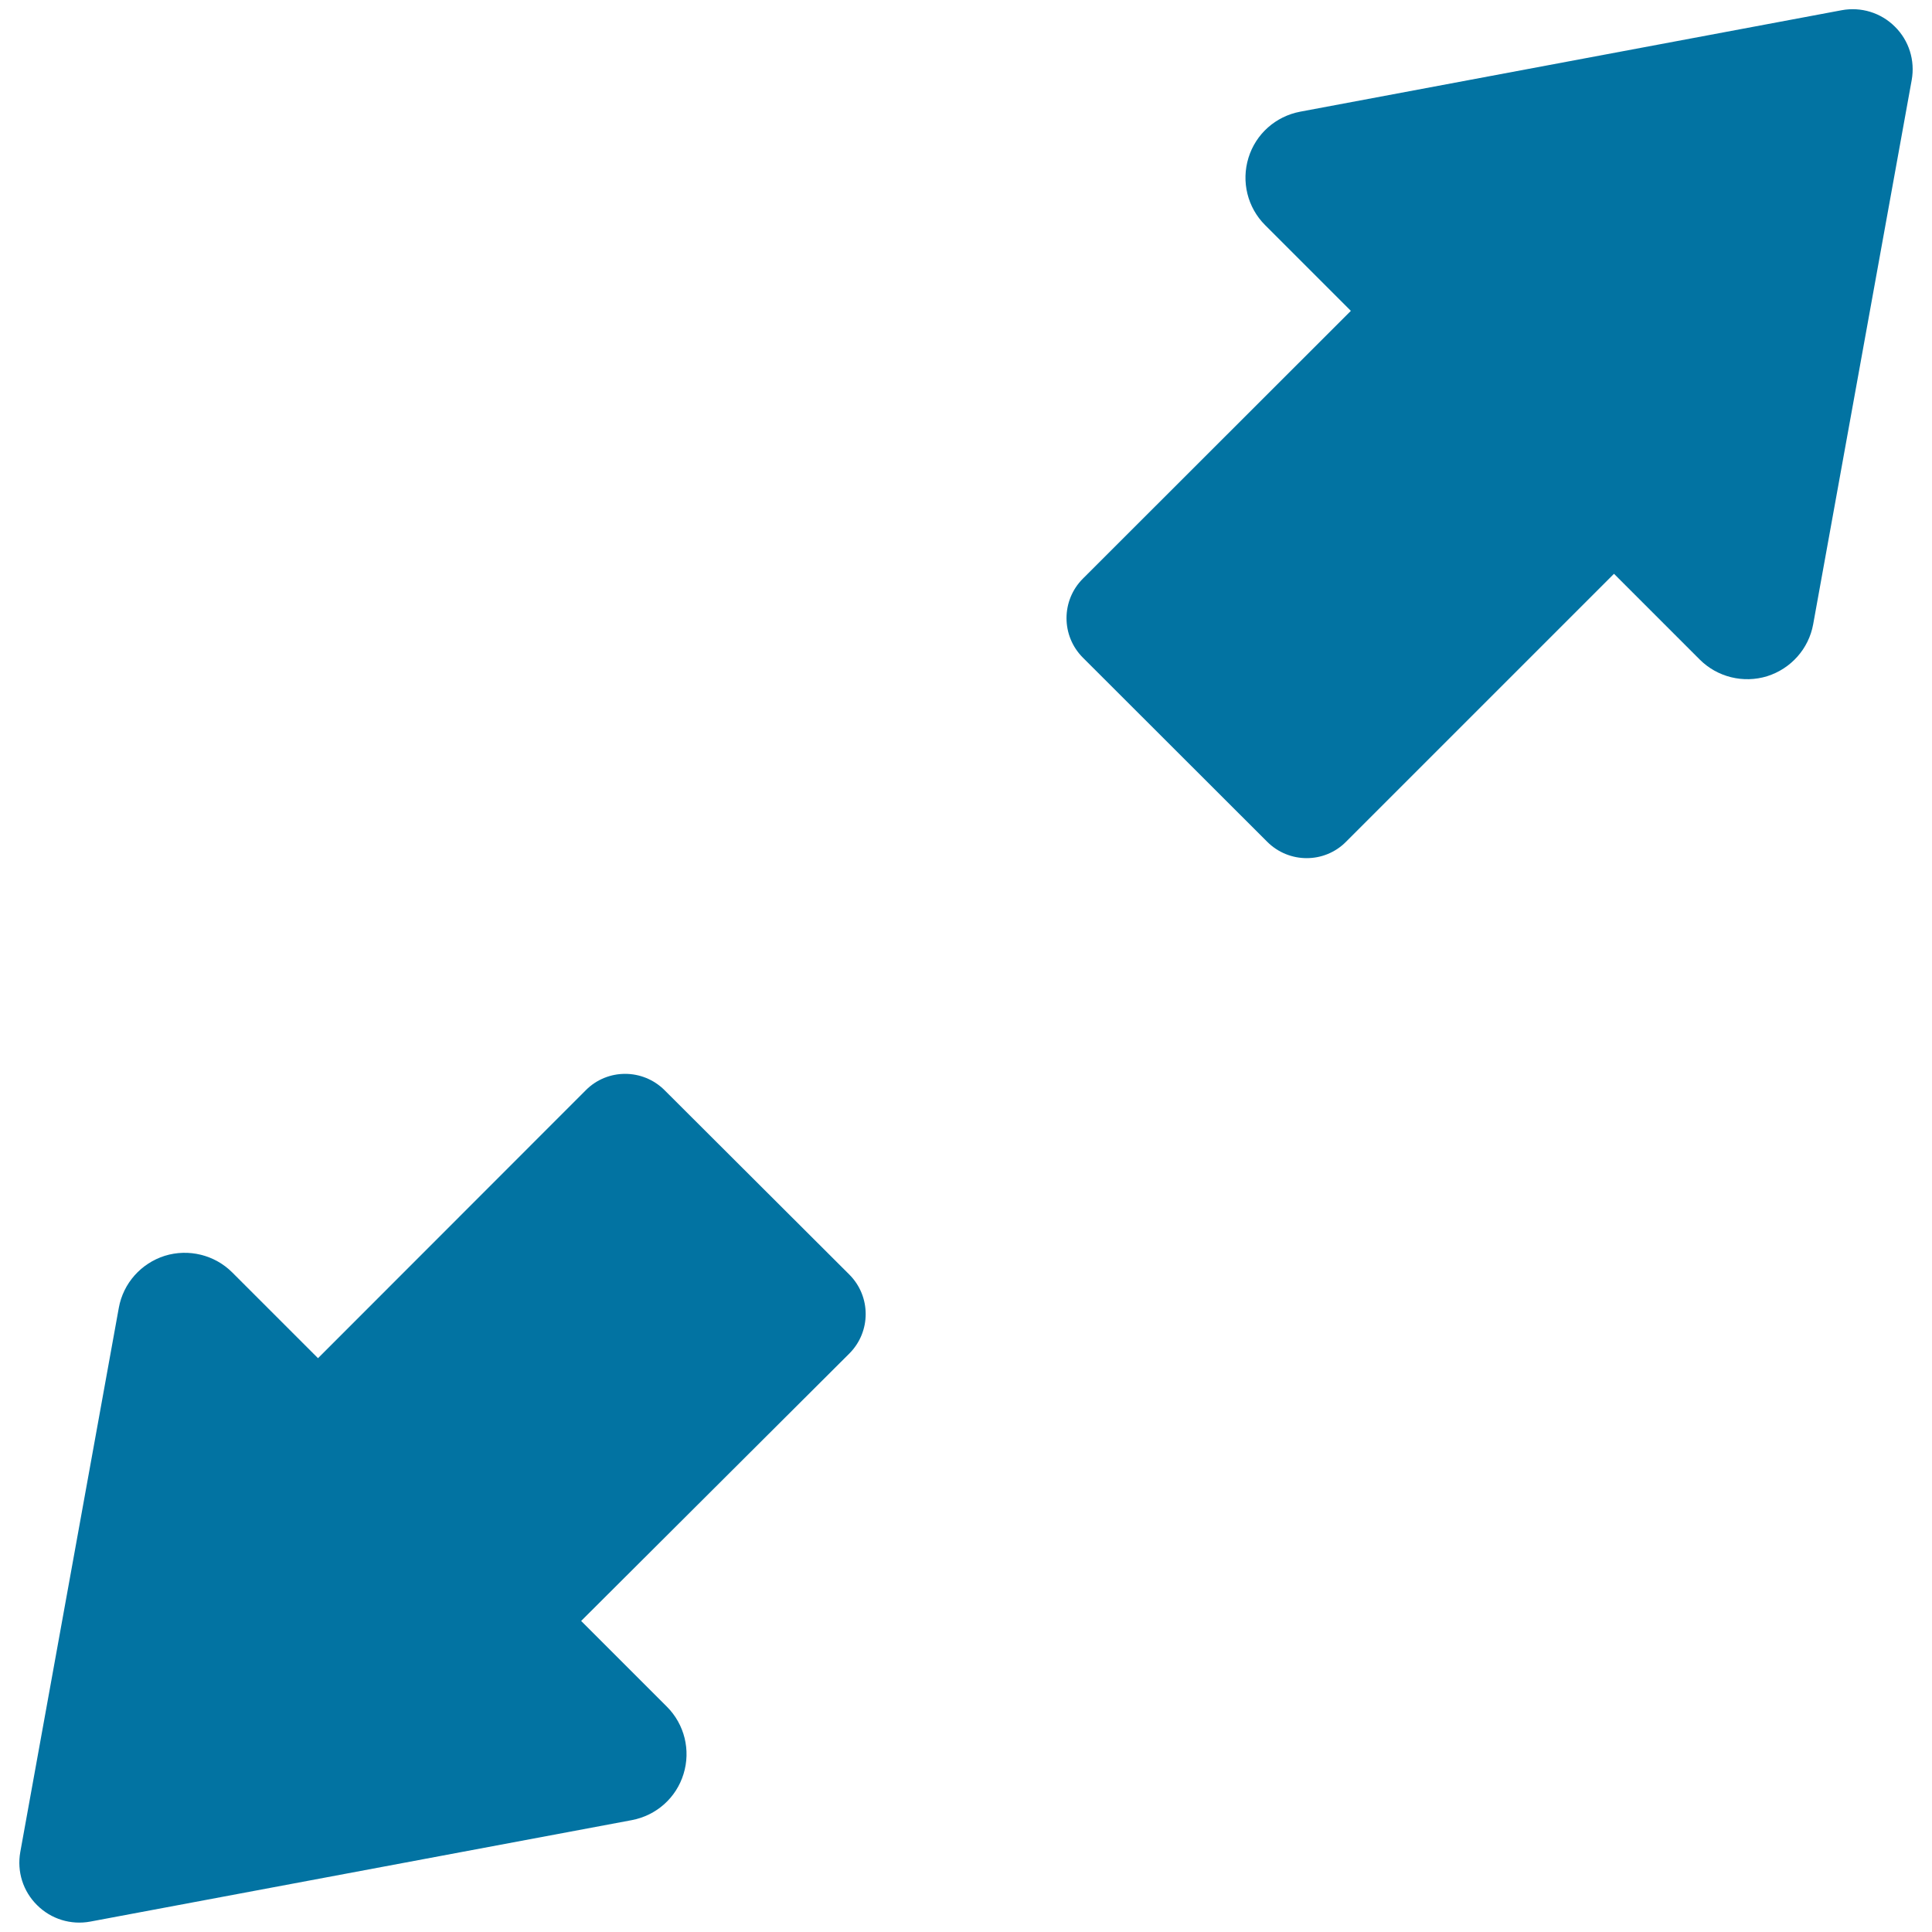 <svg xmlns="http://www.w3.org/2000/svg" viewBox="0 0 1000 1000" style="fill:#0273a2">
<title>Scale Arrows SVG icon</title>
<g id="XMLID_198_"><g id="XMLID_201_"><path id="XMLID_202_" d="M980.8,13.8c-7.2-7.2-17.5-10.4-27.6-8.5L673,57.8c-12.7,2.4-23,11.5-26.8,23.9c-3.8,12.3-0.5,25.7,8.6,34.8l44.4,44.4L560.5,299.5c-11.3,11.3-11.3,29.6,0,40.9l95.4,95.3c11.3,11.3,29.6,11.3,40.8,0L835.4,297l44.4,44.4c9.1,9.1,22.6,12.4,34.9,8.6c12.3-3.9,21.5-14.2,23.8-26.9l51-281.7C991.3,31.3,988.1,21,980.8,13.8z"/></g><g id="XMLID_199_"><path id="XMLID_200_" d="M164.6,703l-44.4-44.4c-9.1-9.1-22.6-12.4-34.9-8.6c-12.3,3.9-21.5,14.2-23.8,26.9l-51,281.7c-1.8,10.1,1.4,20.3,8.7,27.5c7.2,7.2,17.5,10.4,27.6,8.5L327,942.1c12.7-2.4,23-11.5,26.8-23.9c3.8-12.3,0.5-25.7-8.6-34.8l-44.4-44.4l138.8-138.4c11.3-11.3,11.3-29.6,0-40.9L344,564.3c-11.3-11.3-29.6-11.3-40.8,0L164.6,703z"/></g></g>
</svg>